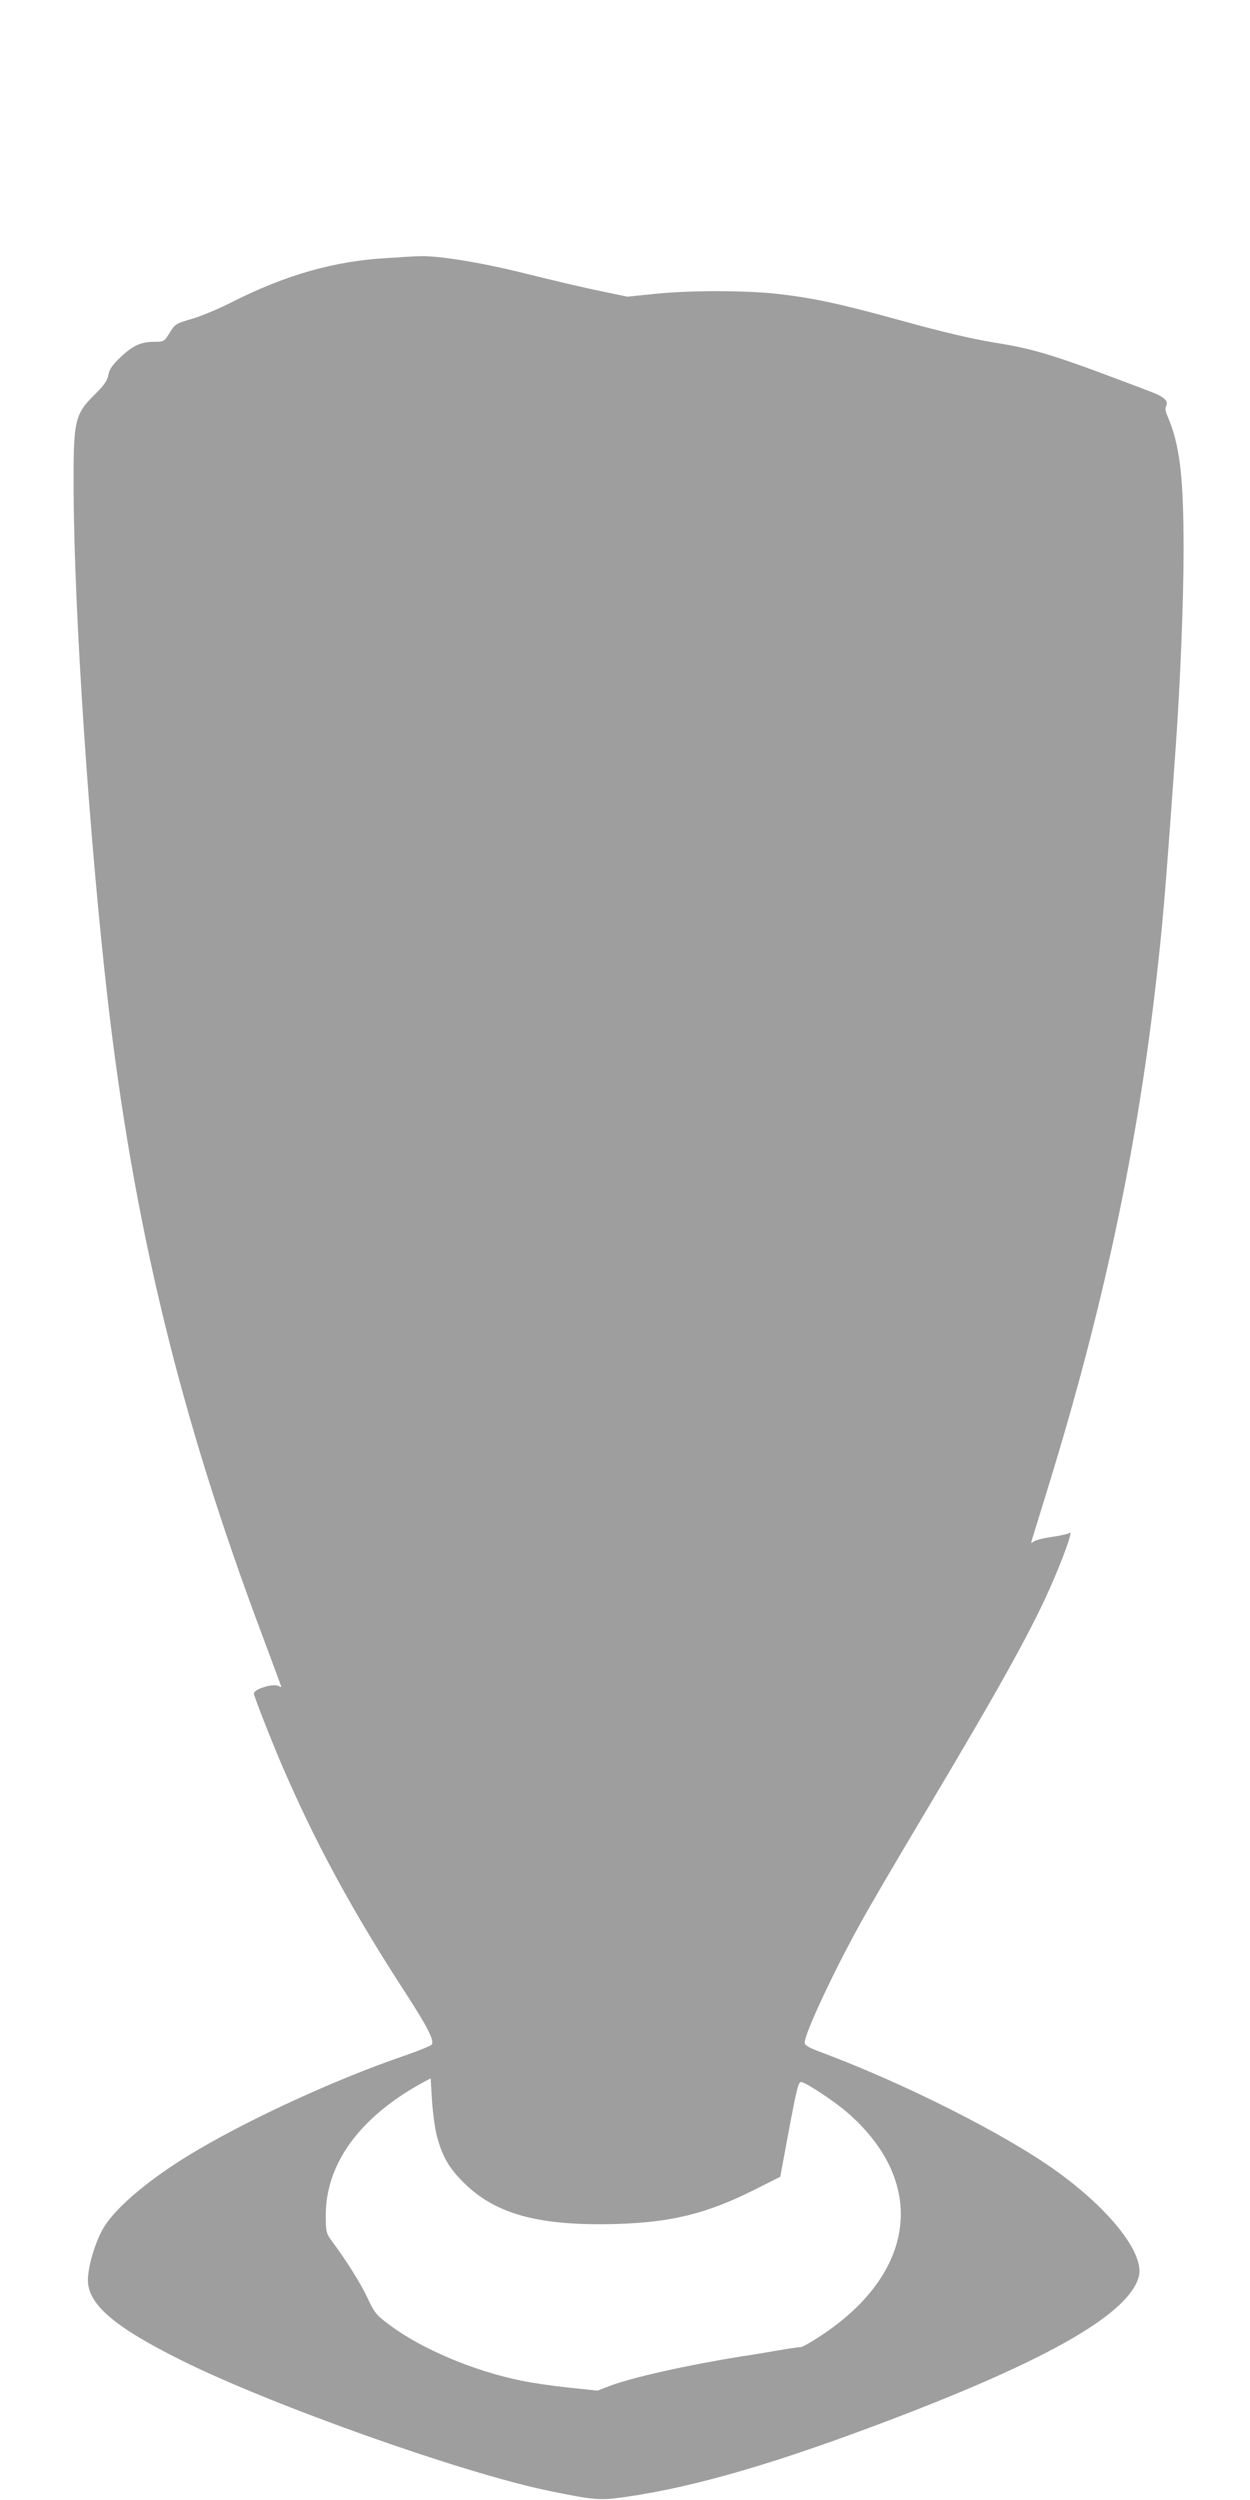 <?xml version="1.0" standalone="no"?>
<!DOCTYPE svg PUBLIC "-//W3C//DTD SVG 20010904//EN"
 "http://www.w3.org/TR/2001/REC-SVG-20010904/DTD/svg10.dtd">
<svg version="1.0" xmlns="http://www.w3.org/2000/svg"
 width="640pt" height="1280pt" viewBox="0 0 640 1280"
 preserveAspectRatio="xMidYMid meet">
<g transform="translate(0,1280) scale(0.1,-0.1)"
fill="#9e9e9e" stroke="none">
<path d="M1985 11479 c-272 -15 -522 -86 -800 -227 -66 -34 -158 -72 -204 -85
-79 -23 -85 -26 -112 -70 -28 -46 -30 -47 -79 -47 -68 0 -110 -19 -174 -80
-41 -39 -56 -61 -61 -89 -5 -29 -21 -52 -66 -97 -108 -106 -114 -133 -112
-504 3 -623 80 -1772 173 -2585 133 -1164 372 -2148 791 -3263 54 -145 99
-266 99 -268 0 -3 -6 -2 -12 3 -26 16 -128 -14 -128 -38 0 -13 81 -220 140
-359 170 -397 363 -754 639 -1178 110 -170 145 -239 132 -260 -4 -6 -72 -34
-151 -61 -324 -111 -751 -305 -1040 -474 -235 -137 -423 -292 -489 -402 -42
-69 -81 -199 -81 -269 0 -124 135 -240 479 -411 462 -230 1442 -578 1881 -668
232 -48 263 -50 388 -32 366 52 795 178 1412 415 775 298 1167 526 1220 711
34 117 -145 346 -428 548 -264 188 -772 444 -1194 602 -68 25 -88 37 -88 51 0
45 141 349 281 603 45 83 191 332 324 555 410 688 571 978 675 1225 56 132 93
240 77 227 -6 -5 -48 -15 -91 -21 -44 -6 -86 -17 -94 -24 -12 -10 -14 -9 -9 8
4 11 44 144 91 295 270 880 442 1679 540 2520 38 323 51 474 106 1249 23 329
40 743 40 1006 0 382 -20 540 -83 686 -10 21 -12 40 -7 49 15 25 -8 48 -77 74
-499 190 -588 218 -808 253 -103 17 -263 54 -450 106 -330 91 -462 120 -651
142 -167 19 -457 19 -635 0 l-137 -14 -138 29 c-77 15 -248 56 -382 89 -226
57 -459 95 -551 89 -14 0 -84 -4 -156 -9z m251 -9612 c27 -105 62 -167 138
-242 163 -162 384 -222 776 -212 287 8 469 53 714 176 l131 66 13 70 c71 386
78 415 94 415 20 0 160 -92 227 -148 422 -359 368 -830 -134 -1156 -44 -29
-87 -53 -95 -53 -8 0 -58 -7 -110 -16 -52 -9 -140 -24 -195 -32 -275 -44 -556
-107 -671 -150 l-65 -25 -143 15 c-78 8 -190 24 -247 36 -241 49 -504 160
-666 279 -77 57 -85 66 -121 144 -36 76 -107 190 -183 292 -29 40 -31 46 -31
135 1 260 173 497 487 671 l50 27 7 -115 c4 -63 15 -143 24 -177z"/>
</g>
</svg>
